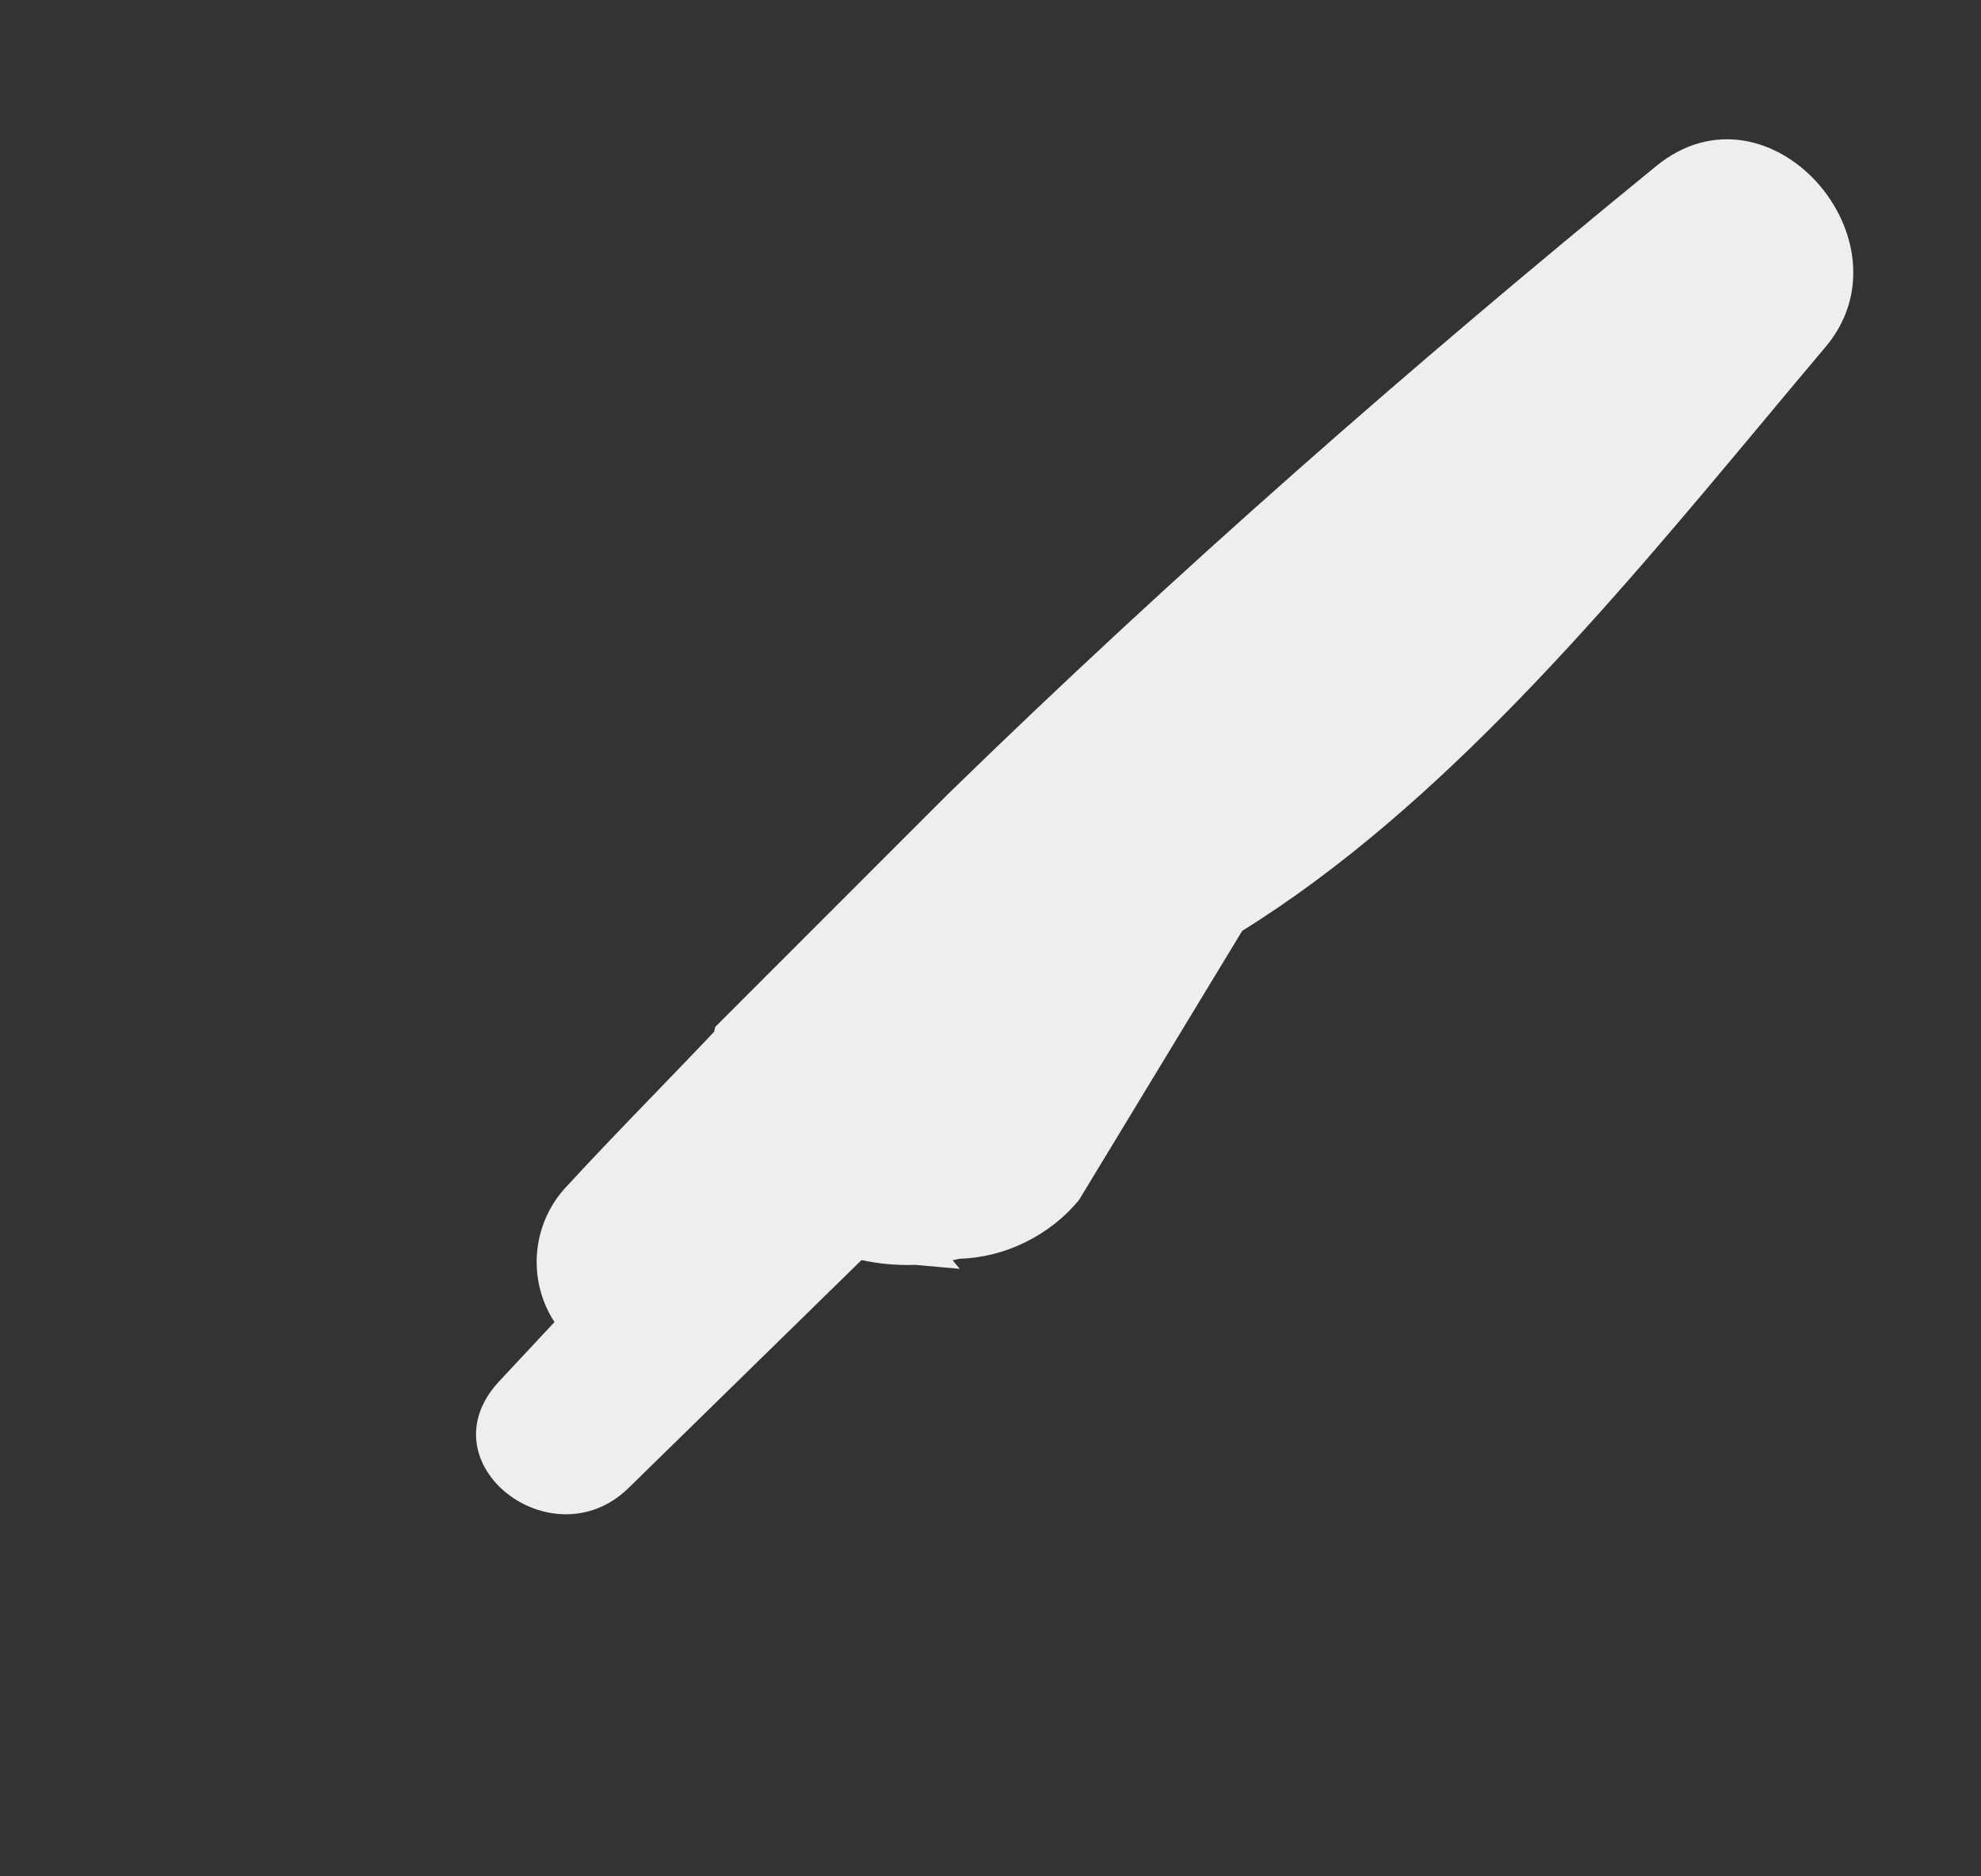 <?xml version="1.0" encoding="UTF-8"?> <svg xmlns="http://www.w3.org/2000/svg" width="19" height="18" viewBox="0 0 19 18" fill="none"><rect x="0" y="0" width="19" height="18" fill="#333333" stroke="none"/> <path fill-rule="evenodd" clip-rule="evenodd" d="M17.506 3.332C18.371 2.313 16.968 0.708 15.885 1.593C13.513 3.53 11.268 5.497 9.095 7.615L7.099 9.612L6.86 9.851L6.849 9.898C6.667 10.091 6.482 10.281 6.298 10.473C6 10.781 5.702 11.09 5.411 11.407C5.258 11.58 5.167 11.799 5.15 12.029C5.133 12.26 5.192 12.489 5.318 12.683L4.783 13.256C4.066 14.036 5.291 14.983 6.022 14.281L8.263 12.088C8.432 12.125 8.605 12.14 8.777 12.134L9.205 12.172L9.137 12.09C9.158 12.086 9.178 12.081 9.198 12.076C9.419 12.069 9.635 12.015 9.832 11.918C10.03 11.821 10.206 11.684 10.347 11.515L11.914 8.93C13.821 7.745 15.452 5.791 16.919 4.033C17.117 3.795 17.313 3.561 17.506 3.332Z" fill="#EEEEEE"></path> </svg> 